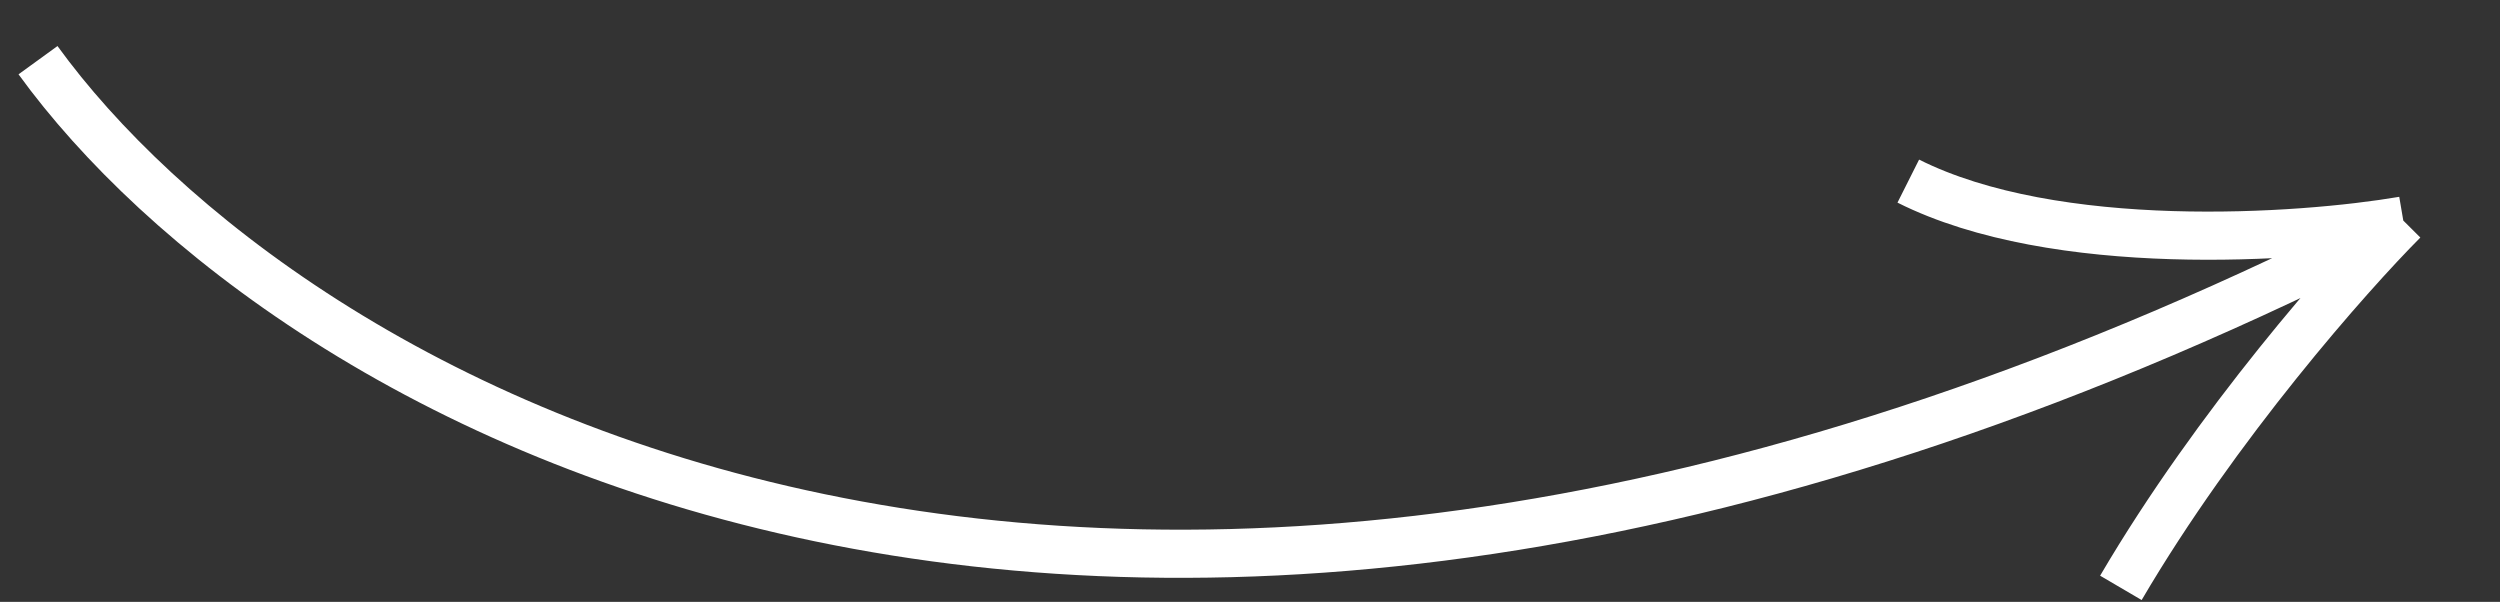 <?xml version="1.0" encoding="UTF-8"?> <svg xmlns="http://www.w3.org/2000/svg" width="54" height="13" viewBox="0 0 54 13" fill="none"><rect x="0" y="0" width="54" height="13" fill="#333333" stroke="none"/> <path d="M0.821 1.3C6.052 8.509 23.594 19.293 51.911 4.764M51.911 4.764C49.67 5.145 44.395 5.507 41.219 3.912M51.911 4.764C50.737 5.943 47.875 9.179 45.811 12.698" stroke="white" stroke-width="1.04"></path> </svg> 